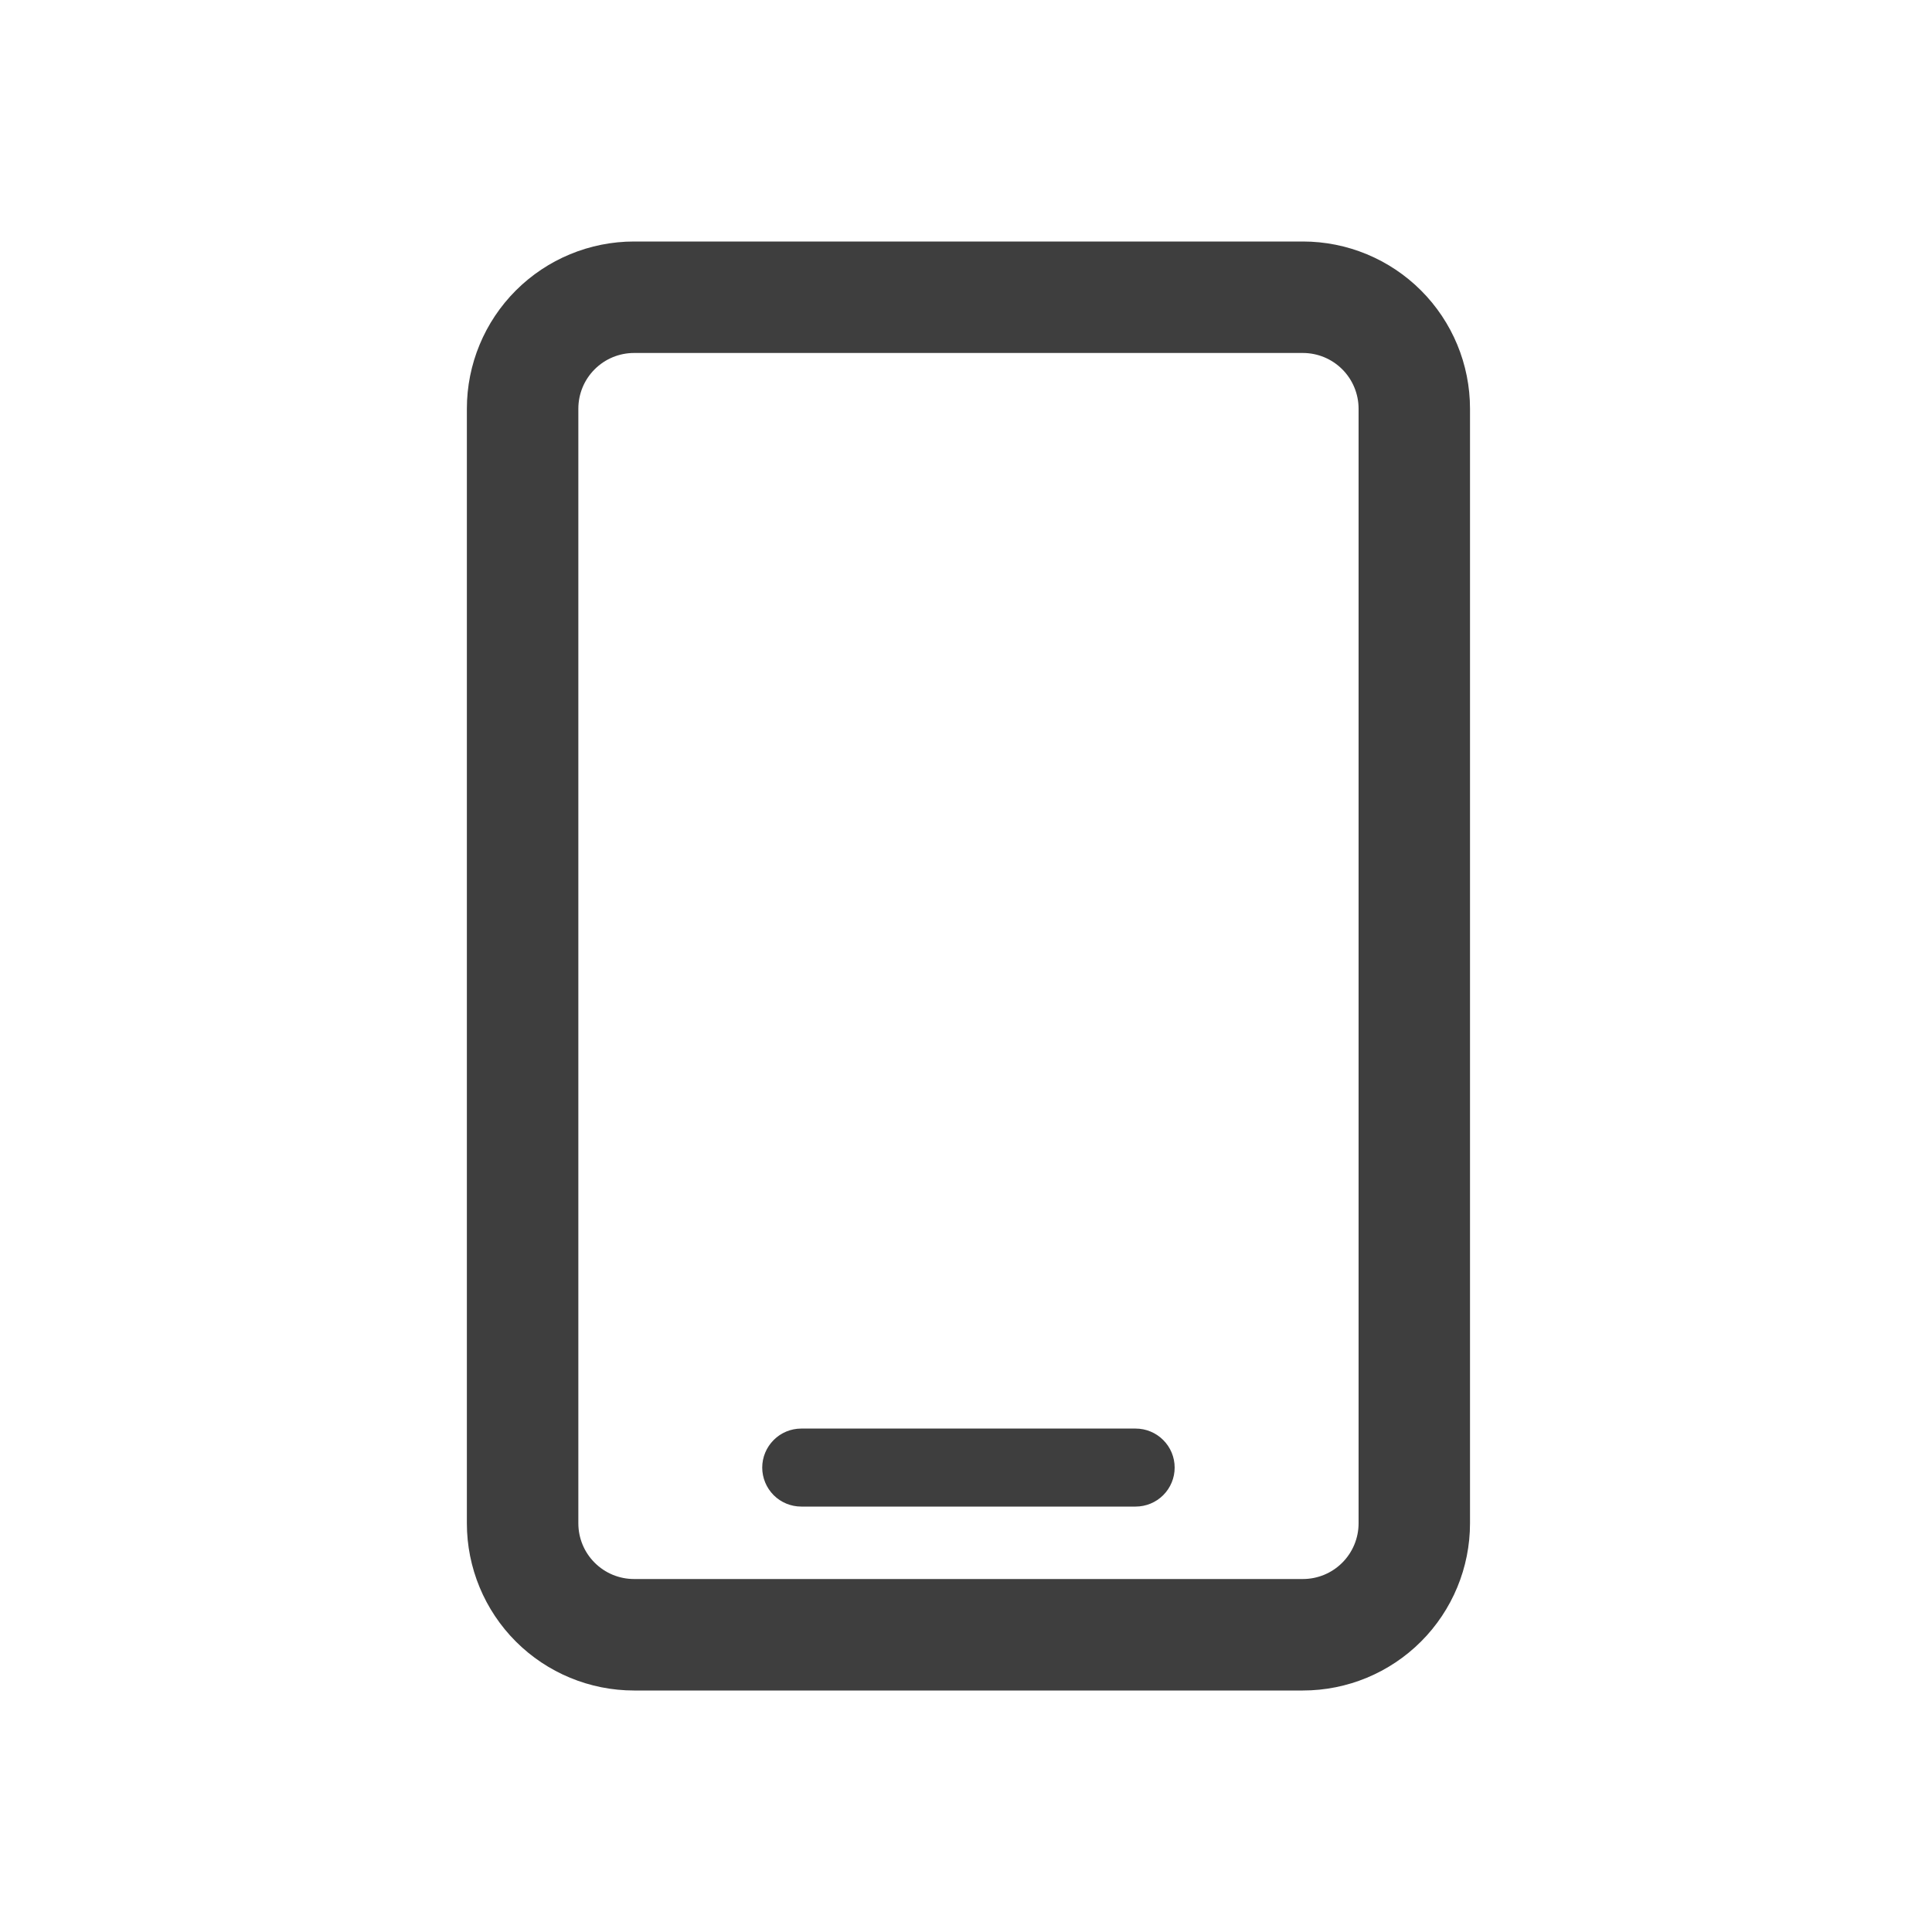 <svg width="40" height="40" viewBox="0 0 40 40" fill="none" xmlns="http://www.w3.org/2000/svg">
<g id="radix-icons:mobile">
<path id="Vector" fill-rule="evenodd" clip-rule="evenodd" d="M11.974 8.462C11.974 8.156 12.095 7.862 12.312 7.646C12.528 7.429 12.822 7.308 13.128 7.308H26.974C27.28 7.308 27.573 7.429 27.79 7.646C28.006 7.862 28.128 8.156 28.128 8.462V31.538C28.128 31.845 28.006 32.138 27.79 32.354C27.573 32.571 27.28 32.692 26.974 32.692H13.128C12.822 32.692 12.528 32.571 12.312 32.354C12.095 32.138 11.974 31.845 11.974 31.538V8.462ZM13.128 5C12.21 5 11.329 5.365 10.68 6.014C10.031 6.663 9.666 7.543 9.666 8.462V31.538C9.666 32.456 10.031 33.337 10.68 33.986C11.329 34.635 12.21 35 13.128 35H26.974C27.892 35 28.772 34.635 29.421 33.986C30.07 33.337 30.435 32.456 30.435 31.538V8.462C30.435 7.543 30.07 6.663 29.421 6.014C28.772 5.365 27.892 5 26.974 5H13.128ZM16.589 29.577C16.375 29.577 16.169 29.662 16.018 29.814C15.867 29.965 15.781 30.17 15.781 30.385C15.781 30.599 15.867 30.804 16.018 30.956C16.169 31.107 16.375 31.192 16.589 31.192H23.512C23.726 31.192 23.932 31.107 24.083 30.956C24.235 30.804 24.32 30.599 24.32 30.385C24.32 30.17 24.235 29.965 24.083 29.814C23.932 29.662 23.726 29.577 23.512 29.577H16.589Z" fill="#3E3E3E"/>
</g>
</svg>

